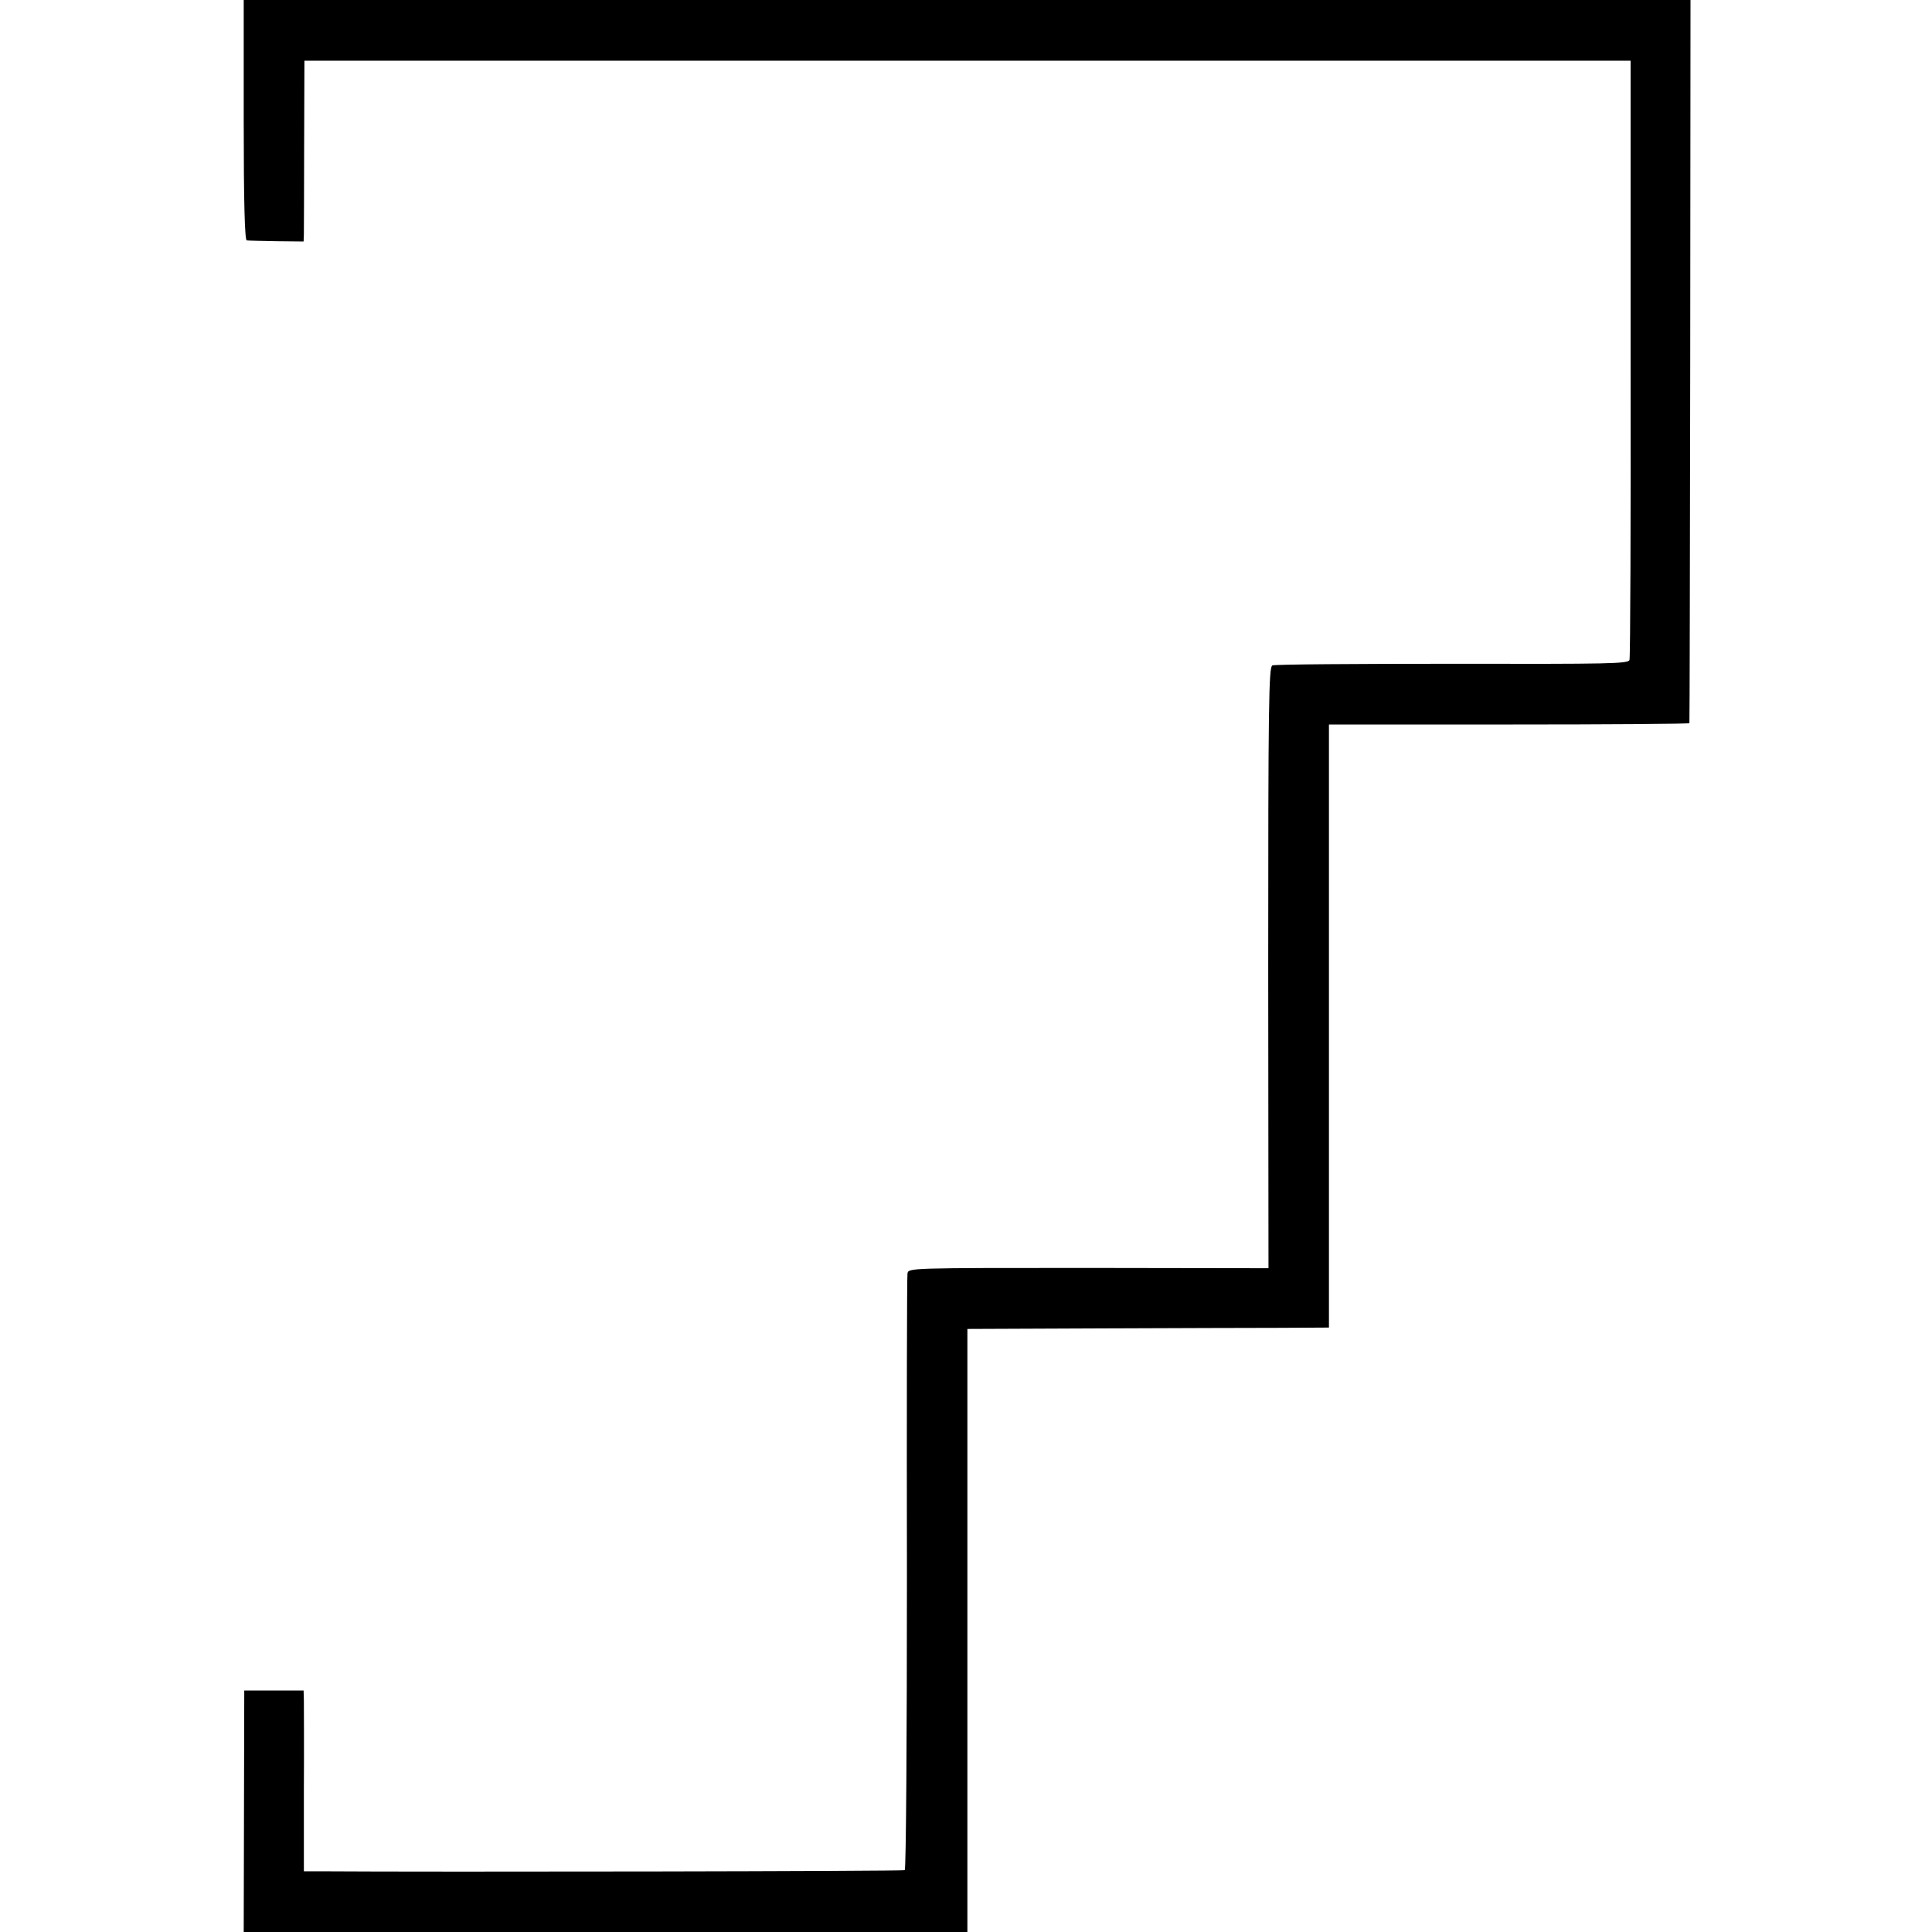 <?xml version="1.0" standalone="no"?>
<!DOCTYPE svg PUBLIC "-//W3C//DTD SVG 20010904//EN"
 "http://www.w3.org/TR/2001/REC-SVG-20010904/DTD/svg10.dtd">
<svg version="1.0" xmlns="http://www.w3.org/2000/svg"
 width="700pt" height="700pt" viewBox="0 0 700 700"
 preserveAspectRatio="xMidYMid meet">
<g transform="translate(0,700) scale(0.1,-0.1)"
fill="#000000" stroke="none">
<path d="M883 6565 c0 -304 4 -435 11 -436 6 -1 55 -2 108 -3 l98 -1 1 25 c0
14 1 161 1 328 l1 302 2402 0 2403 0 0 -1077 c1 -593 -1 -1085 -4 -1094 -4
-14 -69 -15 -642 -14 -350 0 -644 -2 -652 -6 -13 -6 -15 -137 -15 -1096 l1
-1088 -652 1 c-652 0 -652 0 -656 -20 -2 -12 -3 -502 -2 -1089 0 -587 -3
-1070 -8 -1073 -6 -4 -1697 -7 -2125 -4 l-52 0 0 292 c1 161 0 309 0 328 l-1
35 -107 0 -108 0 -1 -438 -1 -437 1311 0 1311 0 0 1093 0 1092 485 2 c267 1
562 2 655 2 l170 1 0 1092 0 1093 652 0 c359 0 654 2 654 5 1 3 2 593 3 1313
l1 1307 -2621 0 -2621 0 0 -435z"/>
</g>
</svg>
